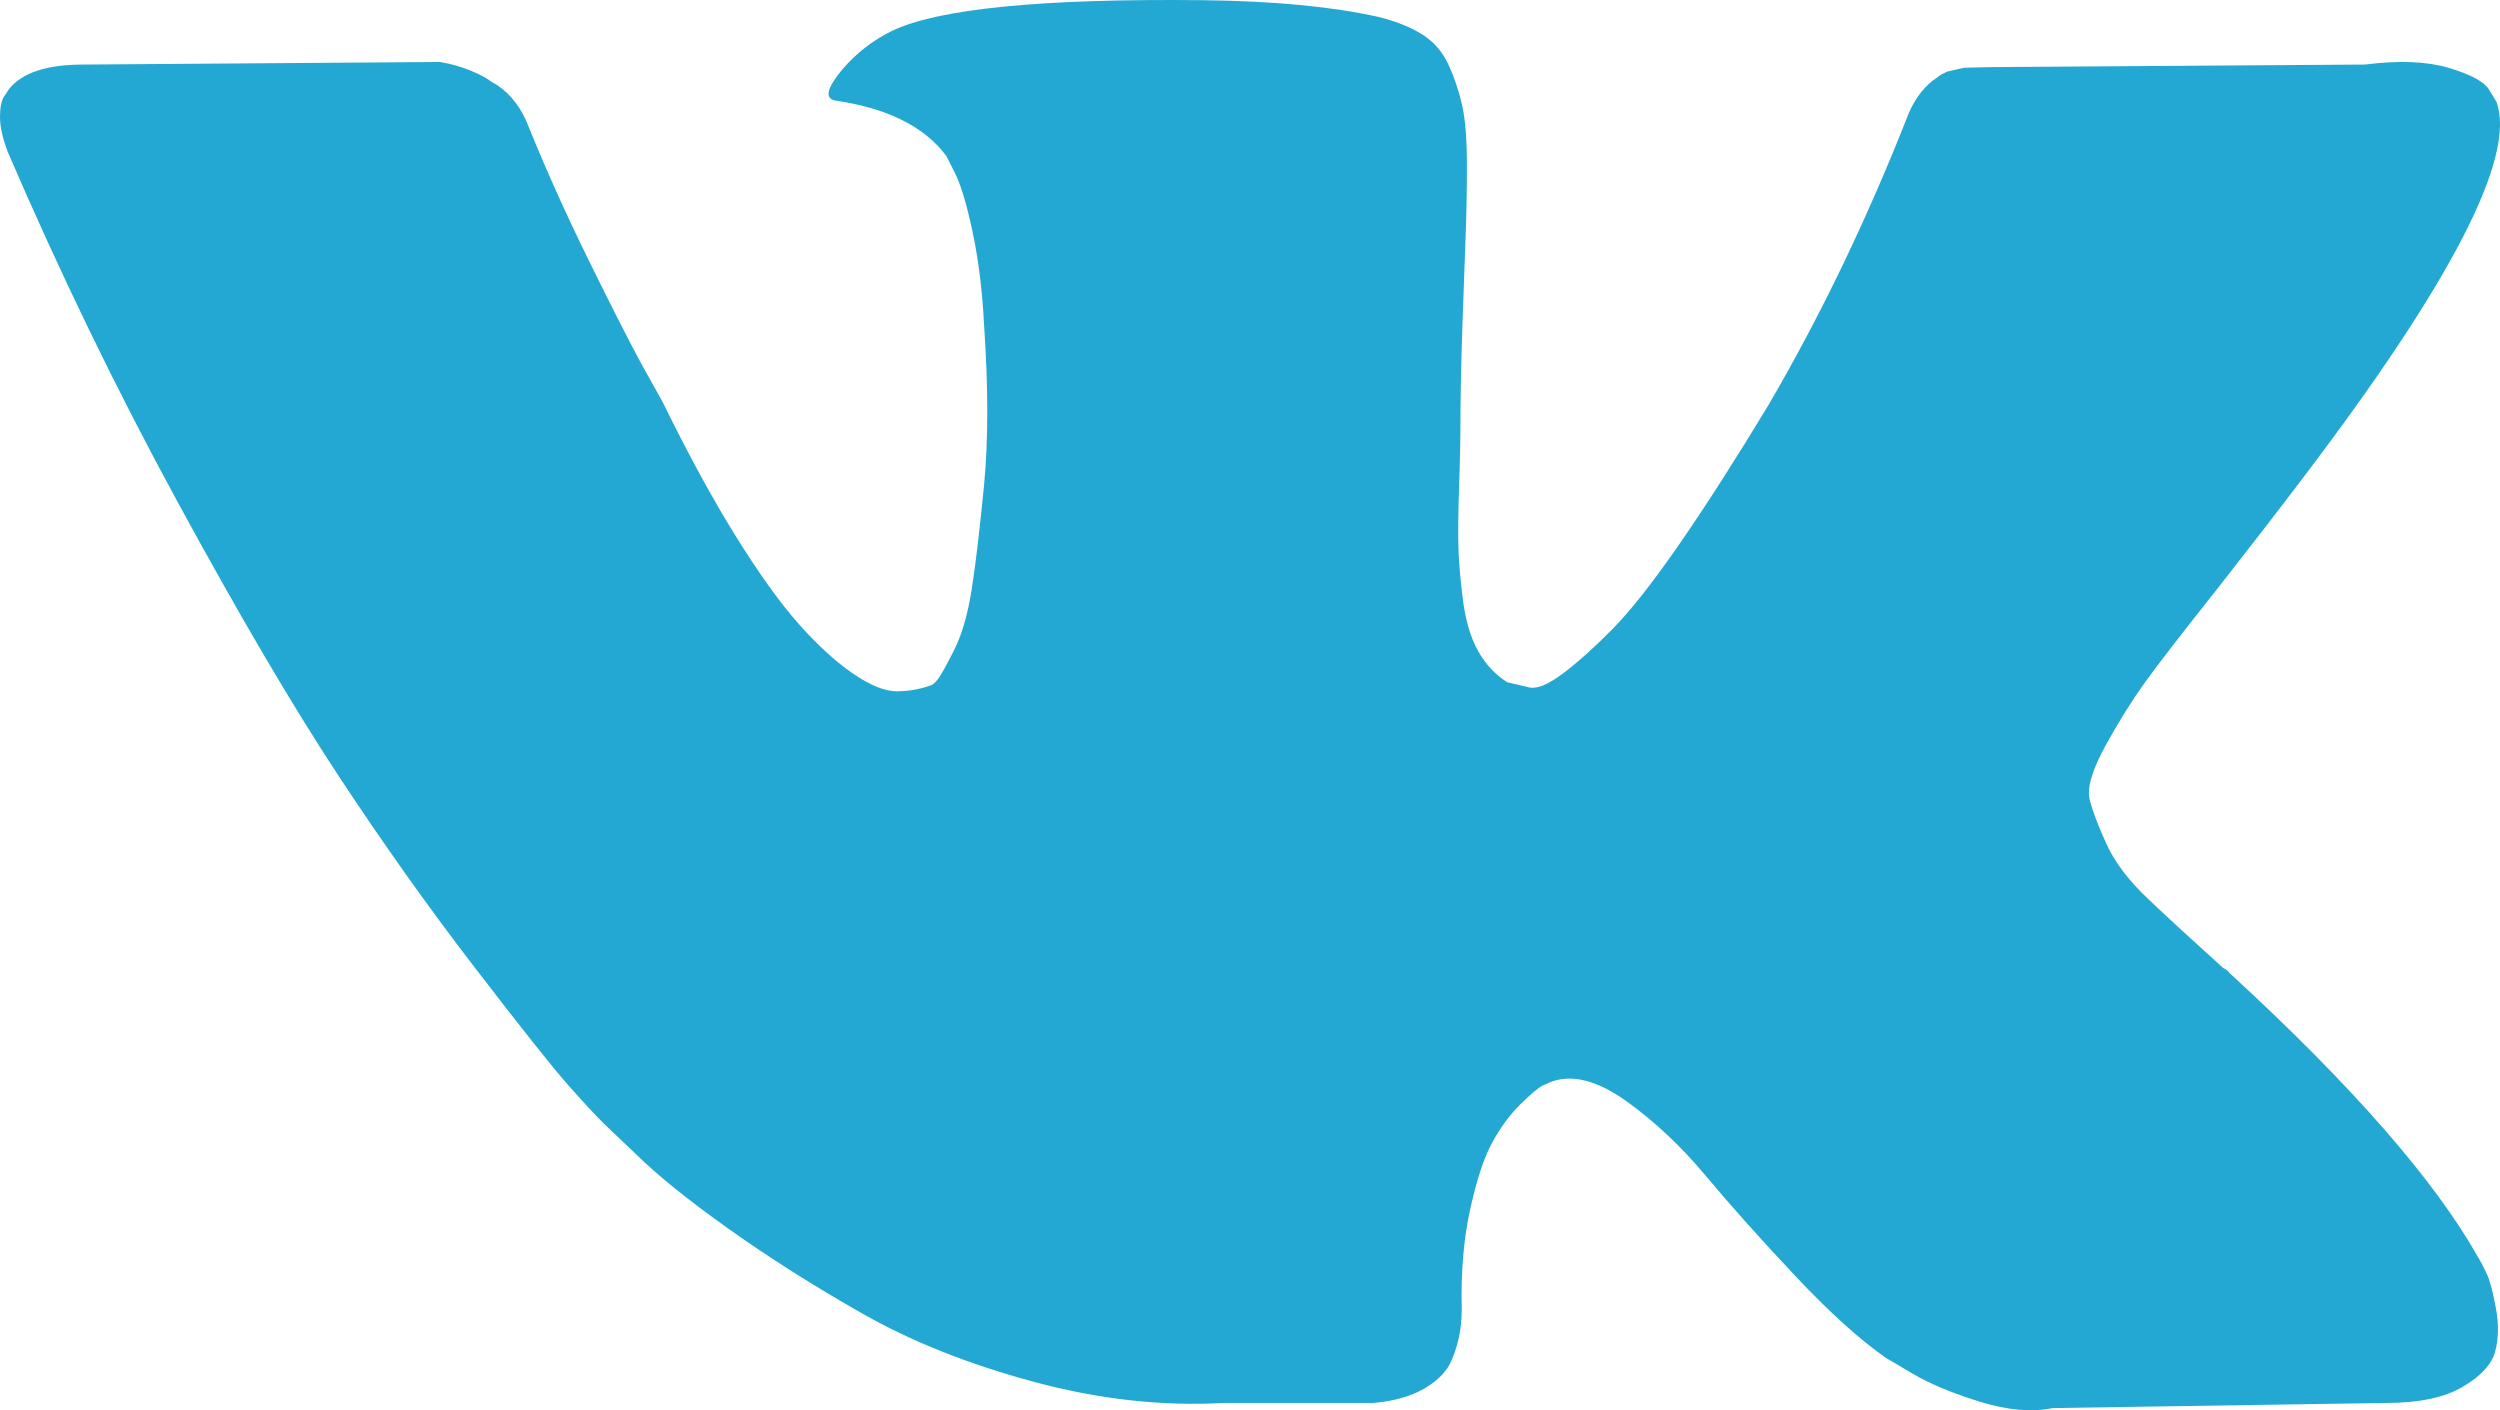 <?xml version="1.0" encoding="UTF-8"?> <svg xmlns="http://www.w3.org/2000/svg" width="39" height="22" viewBox="0 0 39 22" fill="none"><path d="M38.945 1.589C39.257 2.446 38.241 4.413 35.899 7.491C35.575 7.92 35.135 8.489 34.58 9.198C34.038 9.88 33.666 10.362 33.463 10.643C33.26 10.925 33.053 11.256 32.843 11.637C32.634 12.019 32.553 12.3 32.6 12.48C32.647 12.661 32.735 12.892 32.864 13.173C32.992 13.454 33.212 13.742 33.524 14.036C33.835 14.331 34.221 14.685 34.681 15.1C34.735 15.127 34.769 15.154 34.783 15.181C36.691 16.934 37.984 18.413 38.661 19.618C38.702 19.684 38.745 19.768 38.793 19.869C38.84 19.969 38.888 20.146 38.935 20.401C38.982 20.655 38.979 20.882 38.925 21.083C38.871 21.284 38.702 21.468 38.417 21.635C38.133 21.803 37.734 21.886 37.219 21.886L32.021 21.966C31.696 22.034 31.317 22 30.884 21.866C30.451 21.732 30.099 21.585 29.828 21.424L29.422 21.184C29.016 20.902 28.542 20.474 28.001 19.899C27.459 19.323 26.996 18.805 26.61 18.343C26.224 17.881 25.811 17.493 25.371 17.178C24.931 16.864 24.549 16.76 24.224 16.867C24.183 16.881 24.129 16.904 24.062 16.937C23.994 16.971 23.879 17.068 23.716 17.229C23.554 17.389 23.408 17.587 23.28 17.821C23.151 18.055 23.036 18.403 22.935 18.865C22.833 19.326 22.789 19.845 22.803 20.421C22.803 20.621 22.779 20.805 22.732 20.973C22.684 21.14 22.633 21.264 22.579 21.344L22.498 21.445C22.254 21.699 21.896 21.846 21.422 21.886H19.087C18.126 21.94 17.137 21.829 16.122 21.555C15.107 21.281 14.217 20.926 13.452 20.491C12.687 20.056 11.99 19.614 11.361 19.166C10.731 18.718 10.254 18.333 9.929 18.012L9.422 17.53C9.286 17.396 9.1 17.195 8.863 16.927C8.626 16.66 8.142 16.051 7.411 15.1C6.68 14.15 5.963 13.14 5.259 12.069C4.555 10.998 3.726 9.586 2.772 7.833C1.817 6.079 0.934 4.259 0.122 2.372C0.041 2.158 0 1.977 0 1.83C0 1.683 0.02 1.576 0.061 1.509L0.142 1.388C0.345 1.134 0.731 1.007 1.3 1.007L6.863 0.967C7.026 0.993 7.181 1.037 7.33 1.097C7.479 1.157 7.587 1.214 7.655 1.268L7.757 1.328C7.973 1.475 8.136 1.689 8.244 1.97C8.515 2.64 8.826 3.332 9.178 4.048C9.53 4.764 9.807 5.31 10.01 5.685L10.335 6.267C10.728 7.07 11.107 7.766 11.472 8.355C11.838 8.944 12.166 9.402 12.457 9.73C12.748 10.058 13.029 10.316 13.3 10.503C13.571 10.69 13.801 10.784 13.99 10.784C14.18 10.784 14.363 10.751 14.539 10.684C14.566 10.67 14.599 10.637 14.64 10.583C14.681 10.53 14.762 10.382 14.884 10.142C15.005 9.901 15.097 9.586 15.158 9.198C15.219 8.81 15.283 8.268 15.351 7.572C15.418 6.876 15.418 6.039 15.351 5.062C15.324 4.527 15.263 4.038 15.168 3.597C15.073 3.155 14.978 2.847 14.884 2.673L14.762 2.432C14.423 1.977 13.848 1.689 13.036 1.569C12.86 1.542 12.894 1.381 13.137 1.087C13.354 0.833 13.611 0.632 13.909 0.485C14.626 0.137 16.244 -0.024 18.762 0.003C19.872 0.016 20.786 0.103 21.503 0.264C21.774 0.331 22.001 0.421 22.183 0.535C22.366 0.649 22.505 0.809 22.6 1.017C22.694 1.224 22.765 1.438 22.813 1.659C22.86 1.88 22.884 2.185 22.884 2.573C22.884 2.961 22.877 3.329 22.864 3.677C22.85 4.025 22.833 4.497 22.813 5.092C22.793 5.688 22.782 6.24 22.782 6.749C22.782 6.896 22.776 7.177 22.762 7.592C22.748 8.007 22.745 8.328 22.752 8.555C22.759 8.783 22.782 9.054 22.823 9.369C22.864 9.683 22.941 9.944 23.056 10.152C23.172 10.359 23.324 10.523 23.513 10.643C23.622 10.67 23.737 10.697 23.858 10.724C23.98 10.751 24.156 10.677 24.386 10.503C24.617 10.329 24.874 10.098 25.158 9.81C25.442 9.522 25.794 9.074 26.214 8.465C26.634 7.856 27.094 7.137 27.595 6.307C28.407 4.915 29.131 3.409 29.767 1.79C29.821 1.656 29.889 1.539 29.97 1.438C30.052 1.338 30.126 1.268 30.194 1.228L30.275 1.167L30.376 1.117L30.64 1.057L31.047 1.047L36.894 1.007C37.422 0.94 37.855 0.957 38.194 1.057C38.532 1.157 38.742 1.268 38.823 1.388L38.945 1.589Z" fill="#23A8D3"></path></svg> 